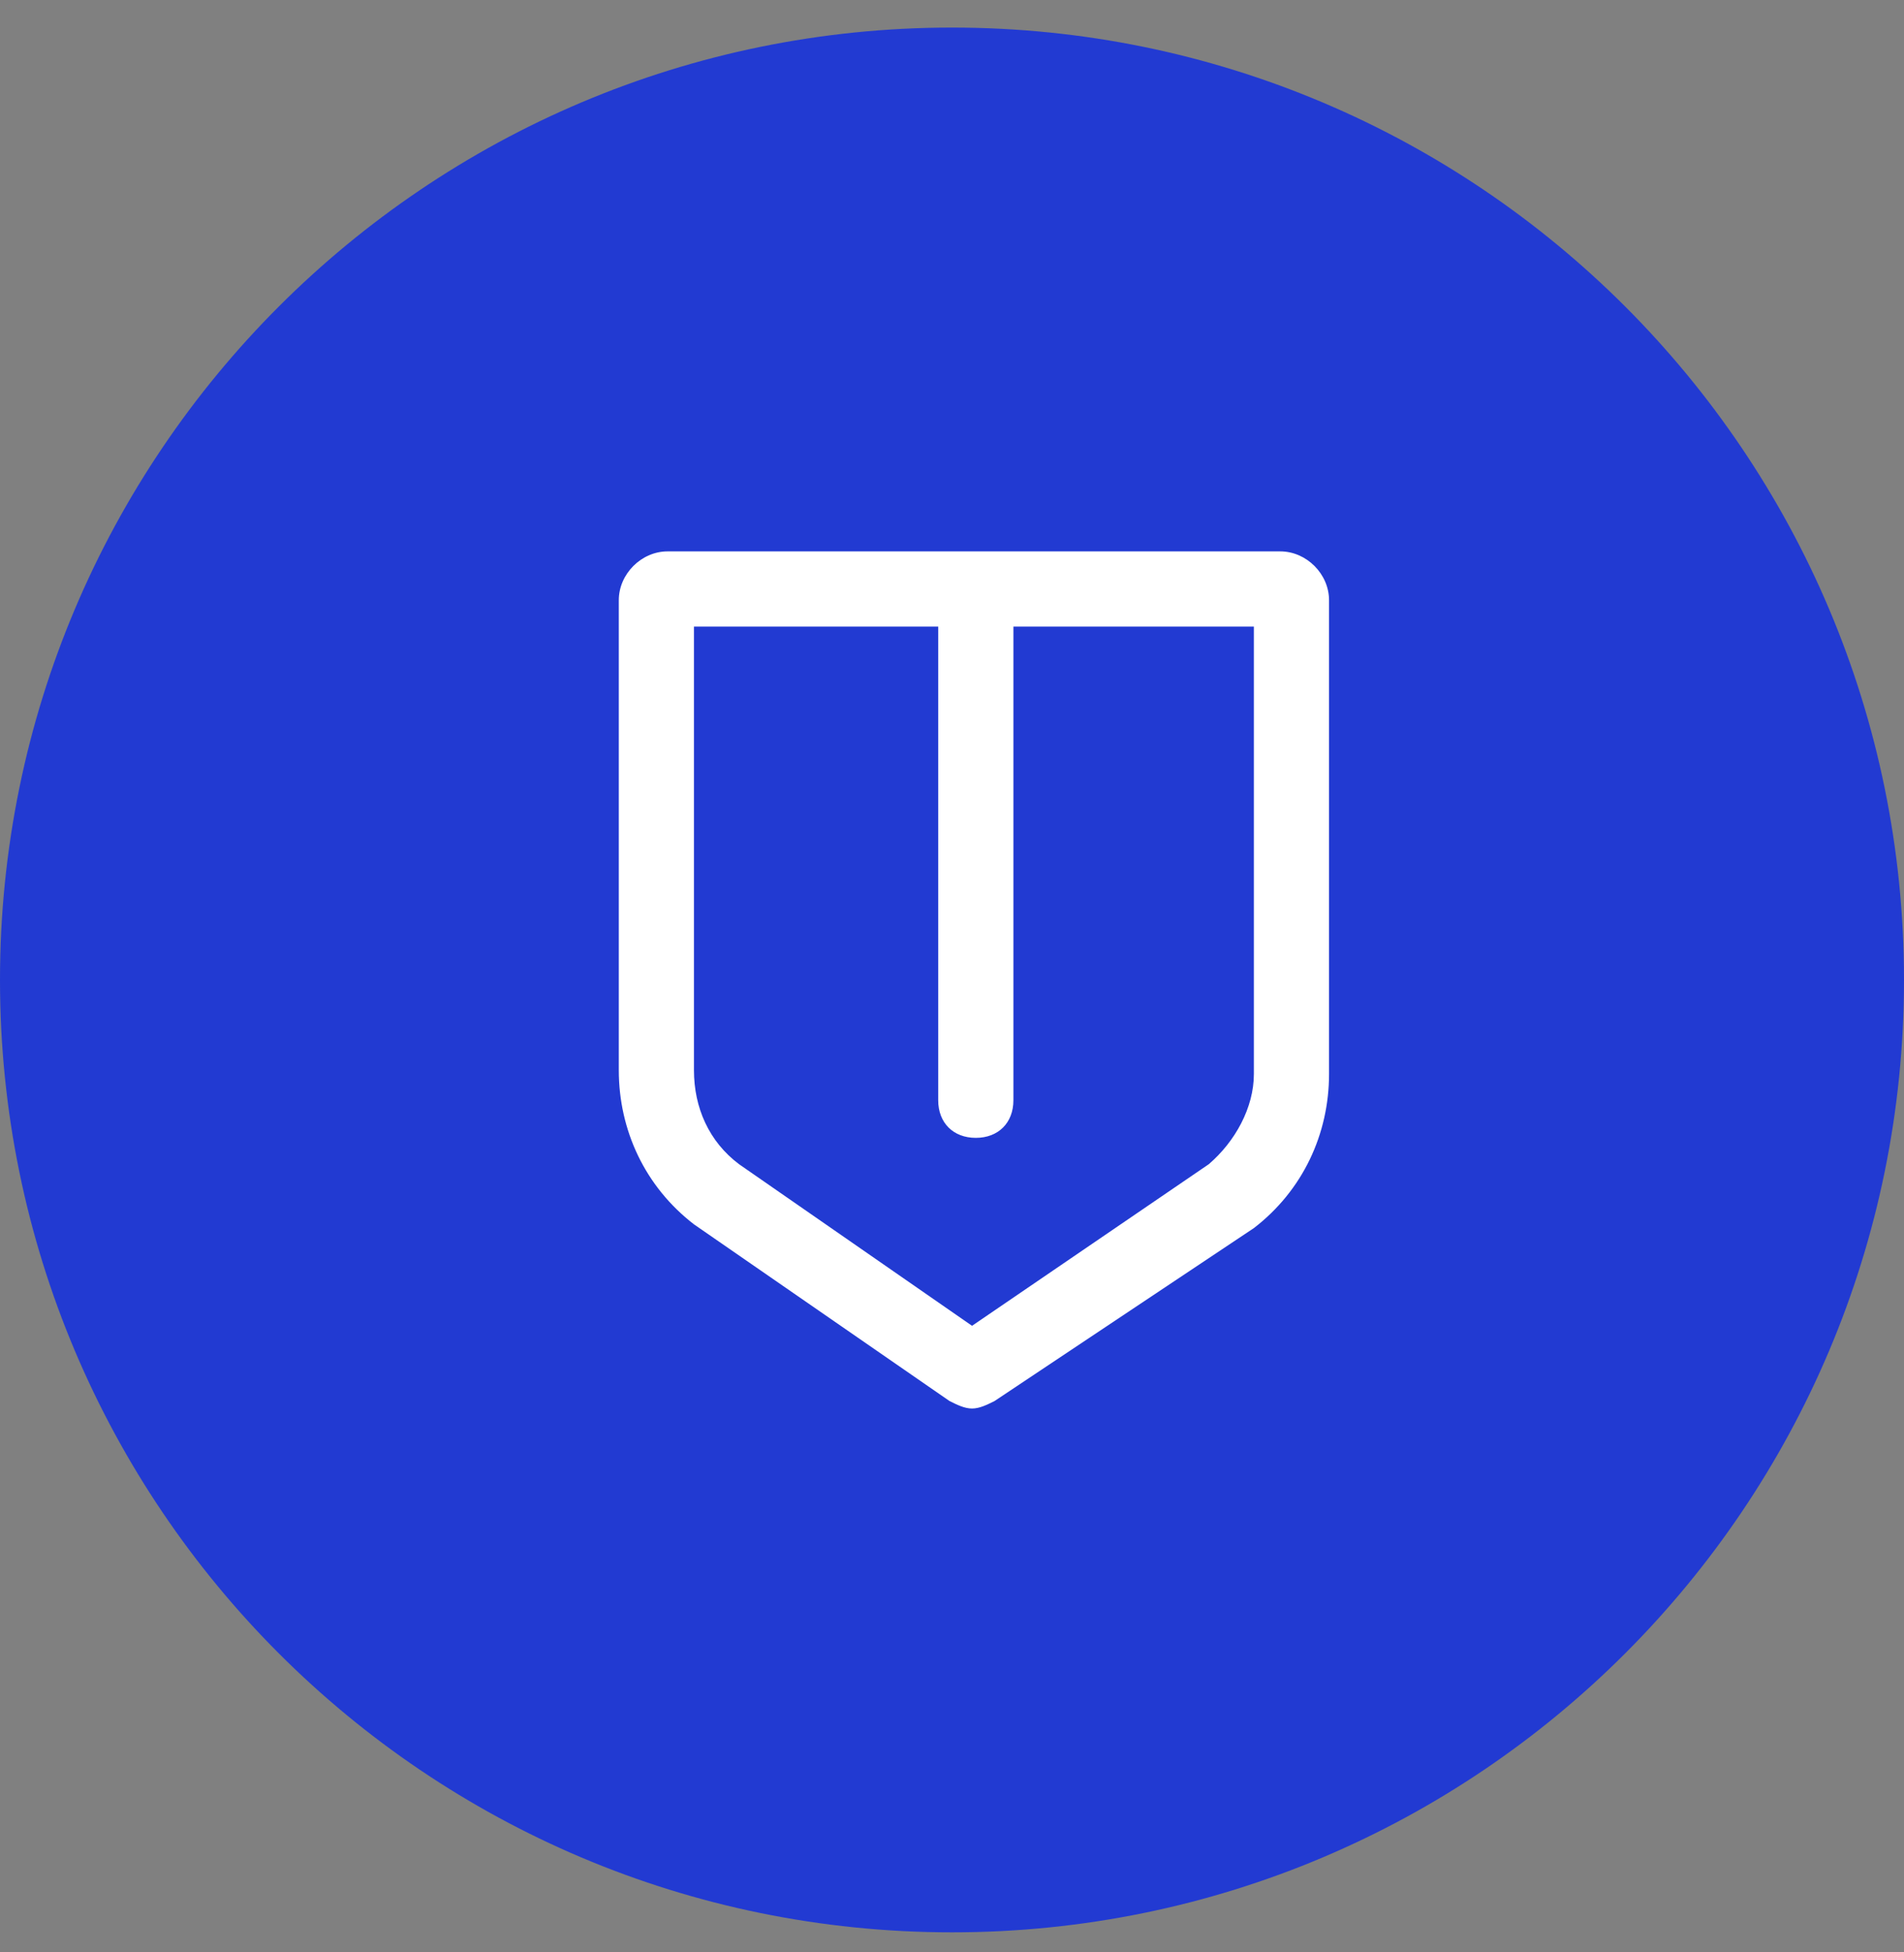 <svg width="40" height="41" viewBox="0 0 40 41" fill="none" xmlns="http://www.w3.org/2000/svg">
<rect x="0" y="0" width="40" height="41" fill="#808080" stroke="none"/>
<path d="M0 20.579C0 9.533 8.954 0.579 20 0.579C31.046 0.579 40 9.533 40 20.579C40 31.625 31.046 40.579 20 40.579C8.954 40.579 0 31.625 0 20.579Z" fill="#223AD2"/>
<path d="M20.421 29.579C20.263 29.579 20.105 29.5 19.947 29.421L14.579 25.711C13.553 24.921 13 23.737 13 22.474V12.605C13 12.053 13.474 11.579 14.026 11.579H26.895C27.447 11.579 27.921 12.053 27.921 12.605V22.553C27.921 23.816 27.368 25 26.342 25.79L20.895 29.421C20.737 29.5 20.579 29.579 20.421 29.579ZM14.579 13.158V22.474C14.579 23.263 14.895 23.974 15.526 24.448L20.421 27.842L25.395 24.448C25.947 23.974 26.342 23.263 26.342 22.553V13.158H21.29V23.105C21.29 23.579 20.974 23.895 20.5 23.895C20.026 23.895 19.71 23.579 19.71 23.105V13.158H14.579Z" fill="white"/>
</svg>
